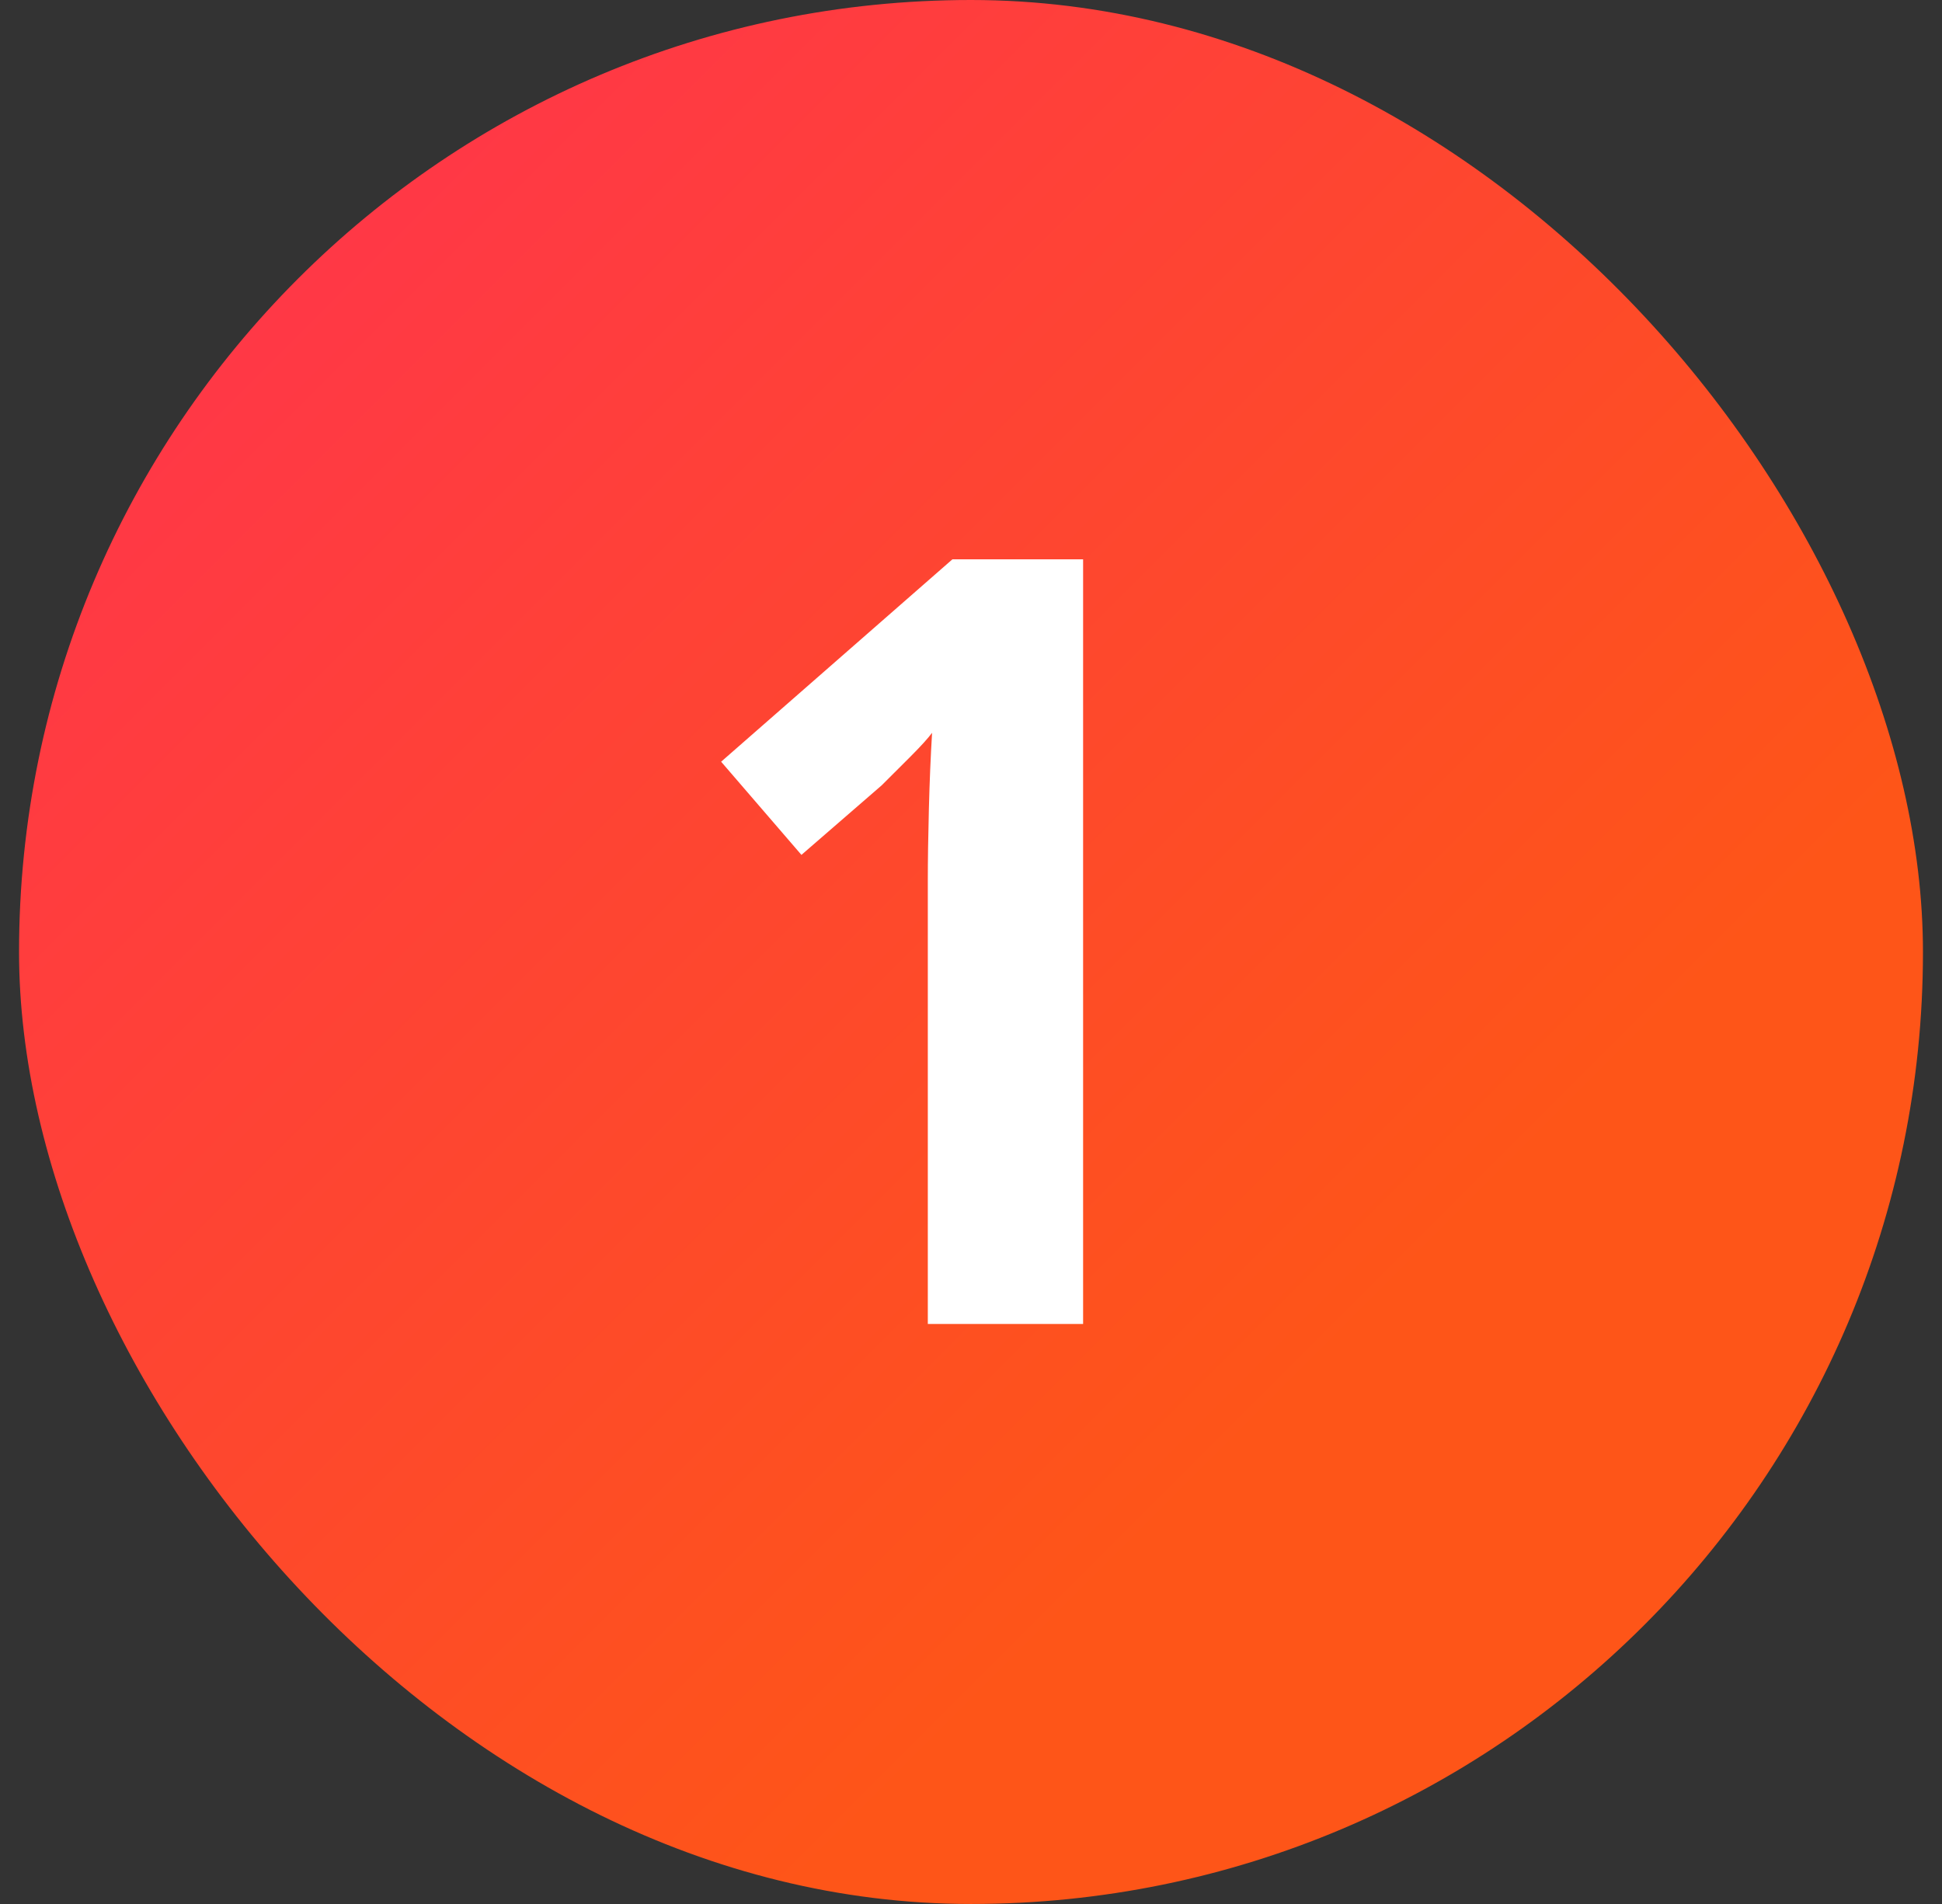 <svg width="51" height="50" viewBox="0 0 51 50" fill="none" xmlns="http://www.w3.org/2000/svg">
<rect x="0" y="0" width="51" height="50" fill="#333333" stroke="none"/>
<rect x="0.5" width="50" height="50" rx="25" fill="url(#paint0_linear_3324_102388)"/>
<path d="M28.444 34.769H24.366V23.125C24.366 22.6 24.375 21.972 24.394 21.241C24.413 20.509 24.441 19.844 24.478 19.244C24.366 19.394 24.178 19.6 23.916 19.863C23.653 20.125 23.4 20.378 23.156 20.622L21.047 22.45L18.938 20.003L25.012 14.688H28.444V34.769Z" fill="white"/>
<defs>
<linearGradient id="paint0_linear_3324_102388" x1="0.5" y1="0" x2="50.5" y2="50" gradientUnits="userSpaceOnUse">
<stop stop-color="#FF3052"/>
<stop offset="0.702" stop-color="#FE5518"/>
</linearGradient>
</defs>
</svg>
